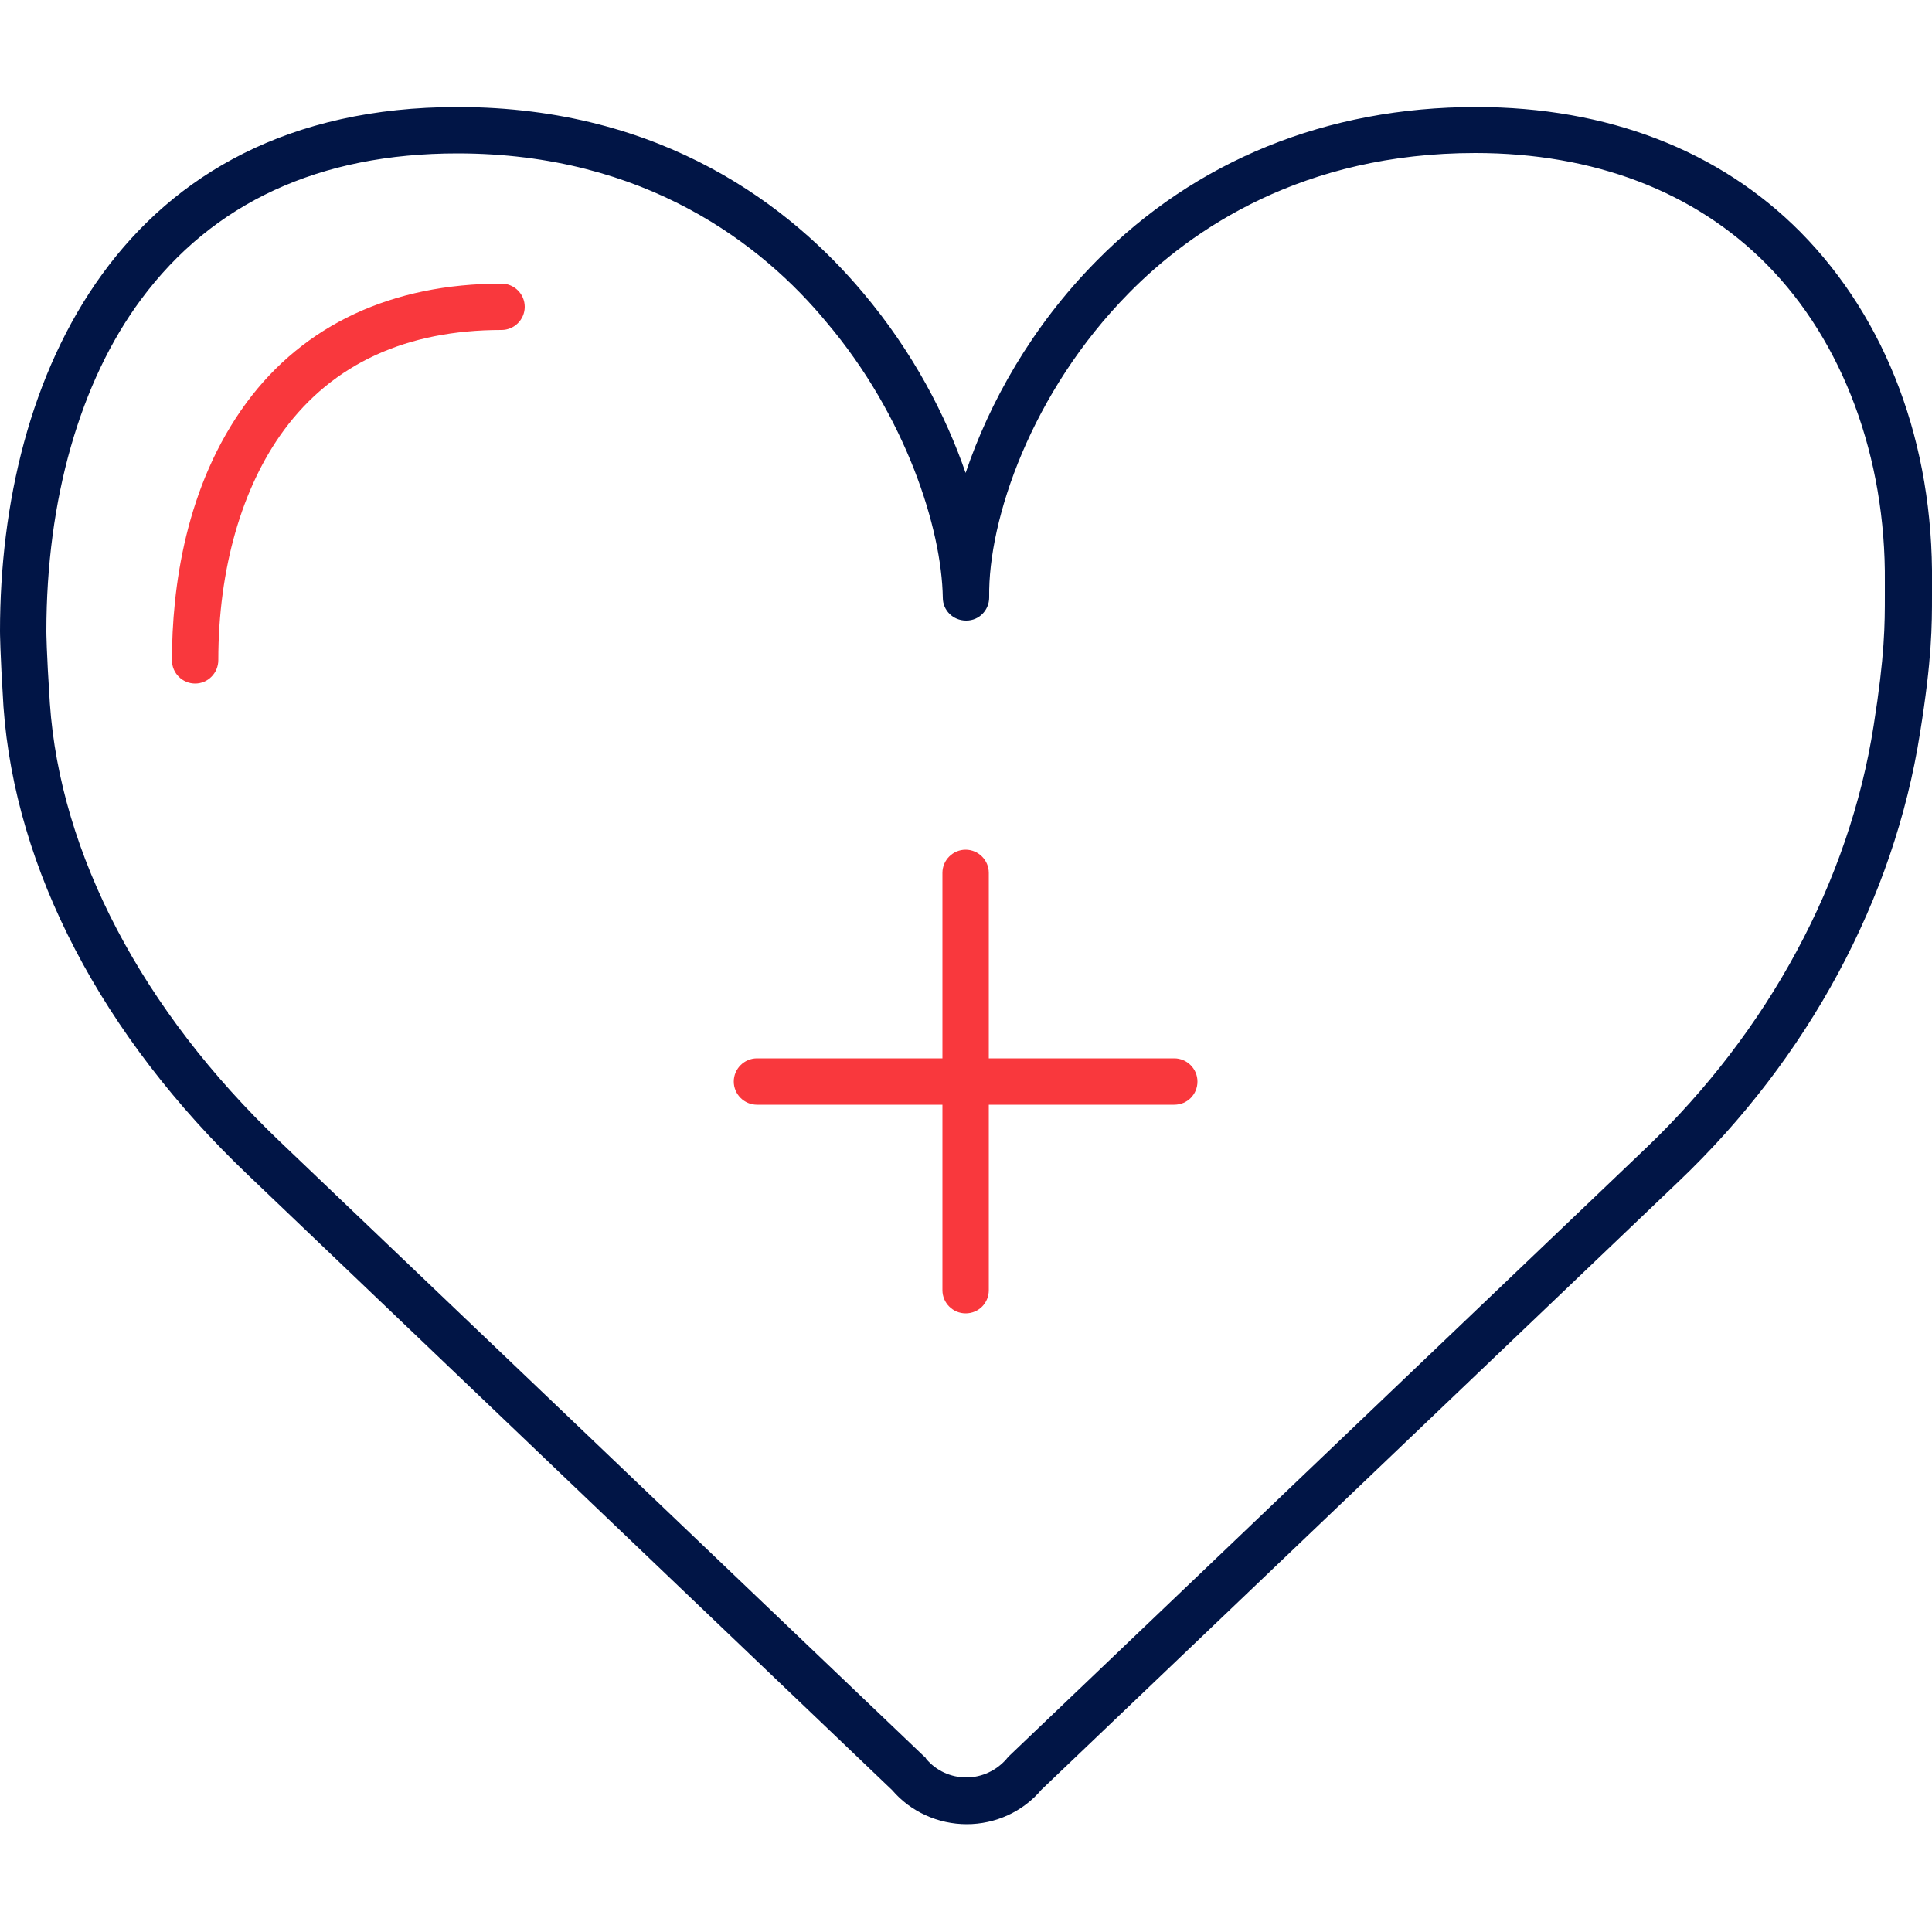 <svg width="80" height="80" viewBox="0 0 80 80" fill="none" xmlns="http://www.w3.org/2000/svg">
<g clip-path="url(#clip0_2027_3314)">
<path d="M40.032 75.536C38.848 75.536 37.712 75.024 36.944 74.128L10.272 48.656C4.208 42.88 0.624 36 0.144 29.264C0 26.96 0 26.16 0 26.128C0 15.648 4.976 4.432 18.944 4.432C27.488 4.432 32.784 8.608 35.728 12.112C37.808 14.576 39.168 17.216 39.984 19.584C40.96 16.688 42.72 13.52 45.392 10.816C49.504 6.64 54.944 4.432 61.12 4.432C66.56 4.432 71.2 6.224 74.56 9.616C78.128 13.232 80.064 18.384 80 24.144V24.656C80 25.888 80 27.28 79.504 30.352C78.432 37.216 74.88 43.808 69.504 48.928L43.12 74.112C42.352 75.024 41.216 75.536 40.032 75.536ZM18.944 6.352C13.232 6.352 8.816 8.384 5.84 12.4C3.312 15.808 1.92 20.688 1.92 26.144C1.92 26.16 1.92 26.928 2.064 29.12C2.496 35.376 5.888 41.824 11.584 47.264L38.288 72.752C38.32 72.768 38.336 72.8 38.352 72.832C38.768 73.328 39.376 73.6 40.016 73.6C40.656 73.6 41.264 73.312 41.68 72.832C41.696 72.8 41.728 72.784 41.744 72.752L68.16 47.536C73.216 42.704 76.576 36.496 77.584 30.048C78.048 27.12 78.048 25.856 78.048 24.64V24.112C78.096 18.944 76.32 14.144 73.152 10.944C70.16 7.92 65.984 6.336 61.088 6.336C53.952 6.336 49.344 9.488 46.736 12.144C42.704 16.24 40.912 21.52 40.96 24.72V24.736C40.96 25.264 40.544 25.696 40.016 25.696H40C39.472 25.696 39.04 25.28 39.04 24.752C38.992 21.872 37.504 17.216 34.224 13.344C31.584 10.144 26.736 6.352 18.944 6.352Z" fill="#011546"/>
<path d="M8.08 28.304C7.552 28.304 7.12 27.872 7.12 27.344C7.12 24.384 7.664 20.128 10.208 16.672C12.592 13.44 16.24 11.744 20.768 11.744C21.296 11.744 21.728 12.176 21.728 12.704C21.728 13.232 21.296 13.664 20.768 13.664C16.832 13.664 13.792 15.056 11.76 17.808C10.016 20.176 9.04 23.552 9.04 27.328C9.04 27.872 8.608 28.304 8.08 28.304Z" fill="#F9383D"/>
<path d="M39.984 54.384C39.456 54.384 39.024 53.952 39.024 53.424V36.144C39.024 35.616 39.456 35.184 39.984 35.184C40.512 35.184 40.944 35.616 40.944 36.144V53.424C40.944 53.952 40.528 54.384 39.984 54.384Z" fill="#F9383D"/>
<path d="M48.624 45.744H31.344C30.816 45.744 30.384 45.312 30.384 44.784C30.384 44.256 30.816 43.824 31.344 43.824H48.624C49.152 43.824 49.584 44.256 49.584 44.784C49.584 45.312 49.168 45.744 48.624 45.744Z" fill="#F9383D"/>
</g>
<defs>
<clipPath id="clip0_2027_3314">
<rect width="80" height="80" fill="white"/>
</clipPath>
</defs>
</svg>
